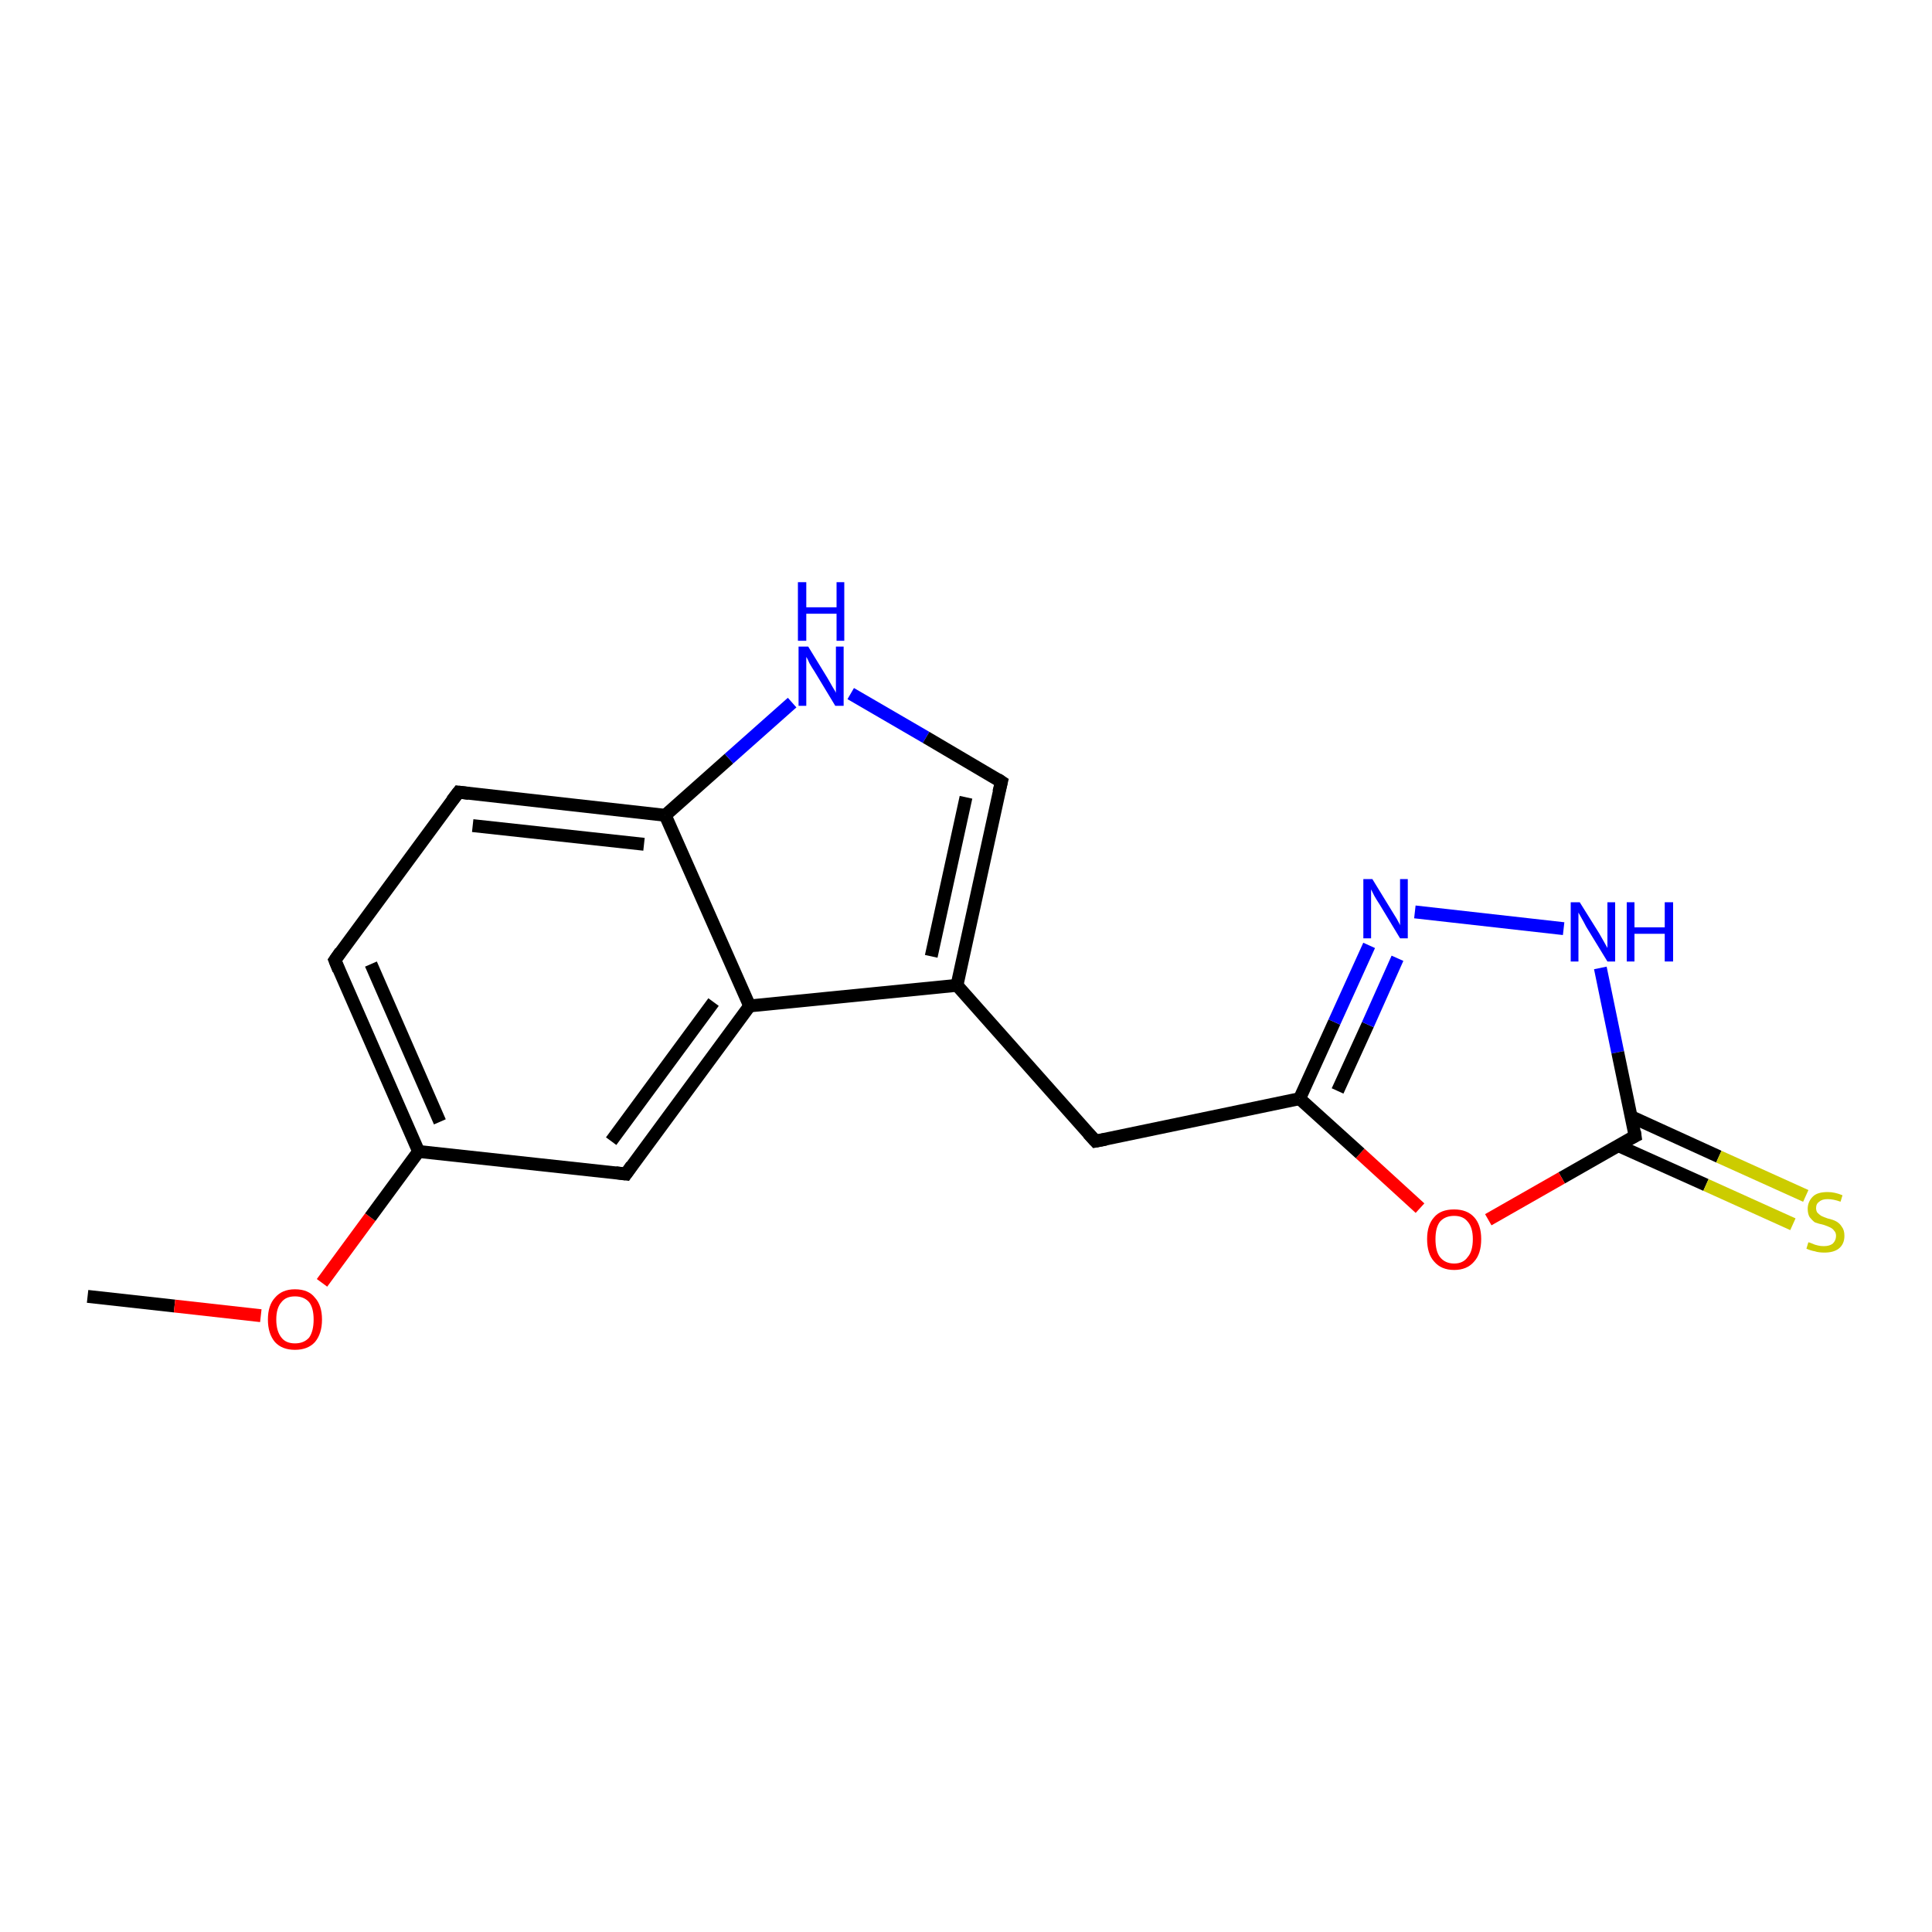 <?xml version='1.0' encoding='iso-8859-1'?>
<svg version='1.1' baseProfile='full'
              xmlns='http://www.w3.org/2000/svg'
                      xmlns:rdkit='http://www.rdkit.org/xml'
                      xmlns:xlink='http://www.w3.org/1999/xlink'
                  xml:space='preserve'
width='300px' height='300px' viewBox='0 0 300 300'>
<!-- END OF HEADER -->
<rect style='opacity:1.0;fill:#FFFFFF;stroke:none' width='300.0' height='300.0' x='0.0' y='0.0'> </rect>
<path class='bond-0 atom-0 atom-1' d='M 13.6,201.3 L 27.1,202.8' style='fill:none;fill-rule:evenodd;stroke:#000000;stroke-width:2.0px;stroke-linecap:butt;stroke-linejoin:miter;stroke-opacity:1' />
<path class='bond-0 atom-0 atom-1' d='M 27.1,202.8 L 40.5,204.3' style='fill:none;fill-rule:evenodd;stroke:#FF0000;stroke-width:2.0px;stroke-linecap:butt;stroke-linejoin:miter;stroke-opacity:1' />
<path class='bond-1 atom-1 atom-2' d='M 50.0,199.2 L 57.5,189.0' style='fill:none;fill-rule:evenodd;stroke:#FF0000;stroke-width:2.0px;stroke-linecap:butt;stroke-linejoin:miter;stroke-opacity:1' />
<path class='bond-1 atom-1 atom-2' d='M 57.5,189.0 L 65.0,178.8' style='fill:none;fill-rule:evenodd;stroke:#000000;stroke-width:2.0px;stroke-linecap:butt;stroke-linejoin:miter;stroke-opacity:1' />
<path class='bond-2 atom-2 atom-3' d='M 65.0,178.8 L 52.0,149.1' style='fill:none;fill-rule:evenodd;stroke:#000000;stroke-width:2.0px;stroke-linecap:butt;stroke-linejoin:miter;stroke-opacity:1' />
<path class='bond-2 atom-2 atom-3' d='M 68.3,174.2 L 57.6,149.7' style='fill:none;fill-rule:evenodd;stroke:#000000;stroke-width:2.0px;stroke-linecap:butt;stroke-linejoin:miter;stroke-opacity:1' />
<path class='bond-3 atom-3 atom-4' d='M 52.0,149.1 L 71.2,123.0' style='fill:none;fill-rule:evenodd;stroke:#000000;stroke-width:2.0px;stroke-linecap:butt;stroke-linejoin:miter;stroke-opacity:1' />
<path class='bond-4 atom-4 atom-5' d='M 71.2,123.0 L 103.3,126.6' style='fill:none;fill-rule:evenodd;stroke:#000000;stroke-width:2.0px;stroke-linecap:butt;stroke-linejoin:miter;stroke-opacity:1' />
<path class='bond-4 atom-4 atom-5' d='M 73.4,128.2 L 100.0,131.1' style='fill:none;fill-rule:evenodd;stroke:#000000;stroke-width:2.0px;stroke-linecap:butt;stroke-linejoin:miter;stroke-opacity:1' />
<path class='bond-5 atom-5 atom-6' d='M 103.3,126.6 L 113.2,117.8' style='fill:none;fill-rule:evenodd;stroke:#000000;stroke-width:2.0px;stroke-linecap:butt;stroke-linejoin:miter;stroke-opacity:1' />
<path class='bond-5 atom-5 atom-6' d='M 113.2,117.8 L 123.0,109.1' style='fill:none;fill-rule:evenodd;stroke:#0000FF;stroke-width:2.0px;stroke-linecap:butt;stroke-linejoin:miter;stroke-opacity:1' />
<path class='bond-6 atom-6 atom-7' d='M 132.1,107.7 L 143.8,114.5' style='fill:none;fill-rule:evenodd;stroke:#0000FF;stroke-width:2.0px;stroke-linecap:butt;stroke-linejoin:miter;stroke-opacity:1' />
<path class='bond-6 atom-6 atom-7' d='M 143.8,114.5 L 155.5,121.4' style='fill:none;fill-rule:evenodd;stroke:#000000;stroke-width:2.0px;stroke-linecap:butt;stroke-linejoin:miter;stroke-opacity:1' />
<path class='bond-7 atom-7 atom-8' d='M 155.5,121.4 L 148.6,153.0' style='fill:none;fill-rule:evenodd;stroke:#000000;stroke-width:2.0px;stroke-linecap:butt;stroke-linejoin:miter;stroke-opacity:1' />
<path class='bond-7 atom-7 atom-8' d='M 150.0,123.8 L 144.6,148.5' style='fill:none;fill-rule:evenodd;stroke:#000000;stroke-width:2.0px;stroke-linecap:butt;stroke-linejoin:miter;stroke-opacity:1' />
<path class='bond-8 atom-8 atom-9' d='M 148.6,153.0 L 170.1,177.2' style='fill:none;fill-rule:evenodd;stroke:#000000;stroke-width:2.0px;stroke-linecap:butt;stroke-linejoin:miter;stroke-opacity:1' />
<path class='bond-9 atom-9 atom-10' d='M 170.1,177.2 L 201.8,170.6' style='fill:none;fill-rule:evenodd;stroke:#000000;stroke-width:2.0px;stroke-linecap:butt;stroke-linejoin:miter;stroke-opacity:1' />
<path class='bond-10 atom-10 atom-11' d='M 201.8,170.6 L 207.2,158.7' style='fill:none;fill-rule:evenodd;stroke:#000000;stroke-width:2.0px;stroke-linecap:butt;stroke-linejoin:miter;stroke-opacity:1' />
<path class='bond-10 atom-10 atom-11' d='M 207.2,158.7 L 212.6,146.8' style='fill:none;fill-rule:evenodd;stroke:#0000FF;stroke-width:2.0px;stroke-linecap:butt;stroke-linejoin:miter;stroke-opacity:1' />
<path class='bond-10 atom-10 atom-11' d='M 207.7,169.4 L 212.4,159.1' style='fill:none;fill-rule:evenodd;stroke:#000000;stroke-width:2.0px;stroke-linecap:butt;stroke-linejoin:miter;stroke-opacity:1' />
<path class='bond-10 atom-10 atom-11' d='M 212.4,159.1 L 217.0,148.8' style='fill:none;fill-rule:evenodd;stroke:#0000FF;stroke-width:2.0px;stroke-linecap:butt;stroke-linejoin:miter;stroke-opacity:1' />
<path class='bond-11 atom-11 atom-12' d='M 219.7,141.6 L 242.8,144.2' style='fill:none;fill-rule:evenodd;stroke:#0000FF;stroke-width:2.0px;stroke-linecap:butt;stroke-linejoin:miter;stroke-opacity:1' />
<path class='bond-12 atom-12 atom-13' d='M 248.5,150.3 L 251.2,163.4' style='fill:none;fill-rule:evenodd;stroke:#0000FF;stroke-width:2.0px;stroke-linecap:butt;stroke-linejoin:miter;stroke-opacity:1' />
<path class='bond-12 atom-12 atom-13' d='M 251.2,163.4 L 253.9,176.4' style='fill:none;fill-rule:evenodd;stroke:#000000;stroke-width:2.0px;stroke-linecap:butt;stroke-linejoin:miter;stroke-opacity:1' />
<path class='bond-13 atom-13 atom-14' d='M 251.3,177.9 L 264.9,184.0' style='fill:none;fill-rule:evenodd;stroke:#000000;stroke-width:2.0px;stroke-linecap:butt;stroke-linejoin:miter;stroke-opacity:1' />
<path class='bond-13 atom-13 atom-14' d='M 264.9,184.0 L 278.4,190.1' style='fill:none;fill-rule:evenodd;stroke:#CCCC00;stroke-width:2.0px;stroke-linecap:butt;stroke-linejoin:miter;stroke-opacity:1' />
<path class='bond-13 atom-13 atom-14' d='M 253.3,173.4 L 266.9,179.6' style='fill:none;fill-rule:evenodd;stroke:#000000;stroke-width:2.0px;stroke-linecap:butt;stroke-linejoin:miter;stroke-opacity:1' />
<path class='bond-13 atom-13 atom-14' d='M 266.9,179.6 L 280.4,185.7' style='fill:none;fill-rule:evenodd;stroke:#CCCC00;stroke-width:2.0px;stroke-linecap:butt;stroke-linejoin:miter;stroke-opacity:1' />
<path class='bond-14 atom-13 atom-15' d='M 253.9,176.4 L 242.5,182.9' style='fill:none;fill-rule:evenodd;stroke:#000000;stroke-width:2.0px;stroke-linecap:butt;stroke-linejoin:miter;stroke-opacity:1' />
<path class='bond-14 atom-13 atom-15' d='M 242.5,182.9 L 231.1,189.4' style='fill:none;fill-rule:evenodd;stroke:#FF0000;stroke-width:2.0px;stroke-linecap:butt;stroke-linejoin:miter;stroke-opacity:1' />
<path class='bond-15 atom-8 atom-16' d='M 148.6,153.0 L 116.4,156.2' style='fill:none;fill-rule:evenodd;stroke:#000000;stroke-width:2.0px;stroke-linecap:butt;stroke-linejoin:miter;stroke-opacity:1' />
<path class='bond-16 atom-16 atom-17' d='M 116.4,156.2 L 97.2,182.3' style='fill:none;fill-rule:evenodd;stroke:#000000;stroke-width:2.0px;stroke-linecap:butt;stroke-linejoin:miter;stroke-opacity:1' />
<path class='bond-16 atom-16 atom-17' d='M 110.8,155.6 L 94.9,177.2' style='fill:none;fill-rule:evenodd;stroke:#000000;stroke-width:2.0px;stroke-linecap:butt;stroke-linejoin:miter;stroke-opacity:1' />
<path class='bond-17 atom-17 atom-2' d='M 97.2,182.3 L 65.0,178.8' style='fill:none;fill-rule:evenodd;stroke:#000000;stroke-width:2.0px;stroke-linecap:butt;stroke-linejoin:miter;stroke-opacity:1' />
<path class='bond-18 atom-16 atom-5' d='M 116.4,156.2 L 103.3,126.6' style='fill:none;fill-rule:evenodd;stroke:#000000;stroke-width:2.0px;stroke-linecap:butt;stroke-linejoin:miter;stroke-opacity:1' />
<path class='bond-19 atom-15 atom-10' d='M 220.5,187.6 L 211.2,179.1' style='fill:none;fill-rule:evenodd;stroke:#FF0000;stroke-width:2.0px;stroke-linecap:butt;stroke-linejoin:miter;stroke-opacity:1' />
<path class='bond-19 atom-15 atom-10' d='M 211.2,179.1 L 201.8,170.6' style='fill:none;fill-rule:evenodd;stroke:#000000;stroke-width:2.0px;stroke-linecap:butt;stroke-linejoin:miter;stroke-opacity:1' />
<path d='M 52.6,150.6 L 52.0,149.1 L 52.9,147.8' style='fill:none;stroke:#000000;stroke-width:2.0px;stroke-linecap:butt;stroke-linejoin:miter;stroke-opacity:1;' />
<path d='M 70.2,124.3 L 71.2,123.0 L 72.8,123.2' style='fill:none;stroke:#000000;stroke-width:2.0px;stroke-linecap:butt;stroke-linejoin:miter;stroke-opacity:1;' />
<path d='M 154.9,121.0 L 155.5,121.4 L 155.1,123.0' style='fill:none;stroke:#000000;stroke-width:2.0px;stroke-linecap:butt;stroke-linejoin:miter;stroke-opacity:1;' />
<path d='M 169.0,176.0 L 170.1,177.2 L 171.7,176.9' style='fill:none;stroke:#000000;stroke-width:2.0px;stroke-linecap:butt;stroke-linejoin:miter;stroke-opacity:1;' />
<path d='M 253.8,175.7 L 253.9,176.4 L 253.3,176.7' style='fill:none;stroke:#000000;stroke-width:2.0px;stroke-linecap:butt;stroke-linejoin:miter;stroke-opacity:1;' />
<path d='M 98.1,181.0 L 97.2,182.3 L 95.6,182.1' style='fill:none;stroke:#000000;stroke-width:2.0px;stroke-linecap:butt;stroke-linejoin:miter;stroke-opacity:1;' />
<path class='atom-1' d='M 41.6 204.9
Q 41.6 202.7, 42.7 201.5
Q 43.8 200.2, 45.8 200.2
Q 47.9 200.2, 48.9 201.5
Q 50.0 202.7, 50.0 204.9
Q 50.0 207.1, 48.9 208.4
Q 47.8 209.6, 45.8 209.6
Q 43.8 209.6, 42.7 208.4
Q 41.6 207.1, 41.6 204.9
M 45.8 208.6
Q 47.2 208.6, 48.0 207.7
Q 48.7 206.7, 48.7 204.9
Q 48.7 203.1, 48.0 202.2
Q 47.2 201.3, 45.8 201.3
Q 44.4 201.3, 43.7 202.2
Q 42.9 203.1, 42.9 204.9
Q 42.9 206.7, 43.7 207.7
Q 44.4 208.6, 45.8 208.6
' fill='#FF0000'/>
<path class='atom-6' d='M 125.5 100.4
L 128.5 105.3
Q 128.8 105.8, 129.3 106.7
Q 129.8 107.5, 129.8 107.6
L 129.8 100.4
L 131.0 100.4
L 131.0 109.6
L 129.7 109.6
L 126.5 104.3
Q 126.1 103.7, 125.7 103.0
Q 125.4 102.3, 125.2 102.0
L 125.2 109.6
L 124.0 109.6
L 124.0 100.4
L 125.5 100.4
' fill='#0000FF'/>
<path class='atom-6' d='M 123.9 90.4
L 125.2 90.4
L 125.2 94.3
L 129.9 94.3
L 129.9 90.4
L 131.1 90.4
L 131.1 99.5
L 129.9 99.5
L 129.9 95.3
L 125.2 95.3
L 125.2 99.5
L 123.9 99.5
L 123.9 90.4
' fill='#0000FF'/>
<path class='atom-11' d='M 213.1 136.5
L 216.1 141.4
Q 216.4 141.9, 216.9 142.7
Q 217.4 143.6, 217.4 143.7
L 217.4 136.5
L 218.6 136.5
L 218.6 145.7
L 217.4 145.7
L 214.2 140.4
Q 213.8 139.8, 213.4 139.1
Q 213.0 138.3, 212.9 138.1
L 212.9 145.7
L 211.7 145.7
L 211.7 136.5
L 213.1 136.5
' fill='#0000FF'/>
<path class='atom-12' d='M 245.3 140.1
L 248.3 144.9
Q 248.6 145.4, 249.1 146.3
Q 249.6 147.2, 249.6 147.2
L 249.6 140.1
L 250.8 140.1
L 250.8 149.3
L 249.6 149.3
L 246.3 143.9
Q 246.0 143.3, 245.6 142.6
Q 245.2 141.9, 245.1 141.7
L 245.1 149.3
L 243.9 149.3
L 243.9 140.1
L 245.3 140.1
' fill='#0000FF'/>
<path class='atom-12' d='M 252.6 140.1
L 253.8 140.1
L 253.8 144.0
L 258.5 144.0
L 258.5 140.1
L 259.8 140.1
L 259.8 149.3
L 258.5 149.3
L 258.5 145.0
L 253.8 145.0
L 253.8 149.3
L 252.6 149.3
L 252.6 140.1
' fill='#0000FF'/>
<path class='atom-14' d='M 280.8 192.9
Q 280.9 192.9, 281.4 193.1
Q 281.8 193.3, 282.3 193.4
Q 282.7 193.5, 283.2 193.5
Q 284.1 193.5, 284.6 193.1
Q 285.1 192.6, 285.1 191.9
Q 285.1 191.4, 284.8 191.1
Q 284.6 190.8, 284.2 190.6
Q 283.8 190.4, 283.2 190.2
Q 282.3 190.0, 281.8 189.8
Q 281.4 189.5, 281.0 189.0
Q 280.7 188.5, 280.7 187.7
Q 280.7 186.6, 281.5 185.8
Q 282.2 185.1, 283.8 185.1
Q 284.9 185.1, 286.1 185.6
L 285.8 186.6
Q 284.7 186.2, 283.8 186.2
Q 282.9 186.2, 282.5 186.6
Q 282.0 186.9, 282.0 187.6
Q 282.0 188.0, 282.2 188.3
Q 282.5 188.6, 282.8 188.8
Q 283.2 189.0, 283.8 189.2
Q 284.7 189.4, 285.2 189.7
Q 285.7 190.0, 286.0 190.5
Q 286.4 191.0, 286.4 191.9
Q 286.4 193.2, 285.5 193.9
Q 284.7 194.5, 283.3 194.5
Q 282.4 194.5, 281.8 194.3
Q 281.2 194.2, 280.5 193.9
L 280.8 192.9
' fill='#CCCC00'/>
<path class='atom-15' d='M 221.6 192.4
Q 221.6 190.2, 222.7 189.0
Q 223.7 187.8, 225.8 187.8
Q 227.8 187.8, 228.9 189.0
Q 230.0 190.2, 230.0 192.4
Q 230.0 194.7, 228.9 195.9
Q 227.8 197.2, 225.8 197.2
Q 223.8 197.2, 222.7 195.9
Q 221.6 194.7, 221.6 192.4
M 225.8 196.2
Q 227.2 196.2, 227.9 195.2
Q 228.7 194.3, 228.7 192.4
Q 228.7 190.6, 227.9 189.7
Q 227.2 188.8, 225.8 188.8
Q 224.4 188.8, 223.6 189.7
Q 222.9 190.6, 222.9 192.4
Q 222.9 194.3, 223.6 195.2
Q 224.4 196.2, 225.8 196.2
' fill='#FF0000'/>
</svg>
